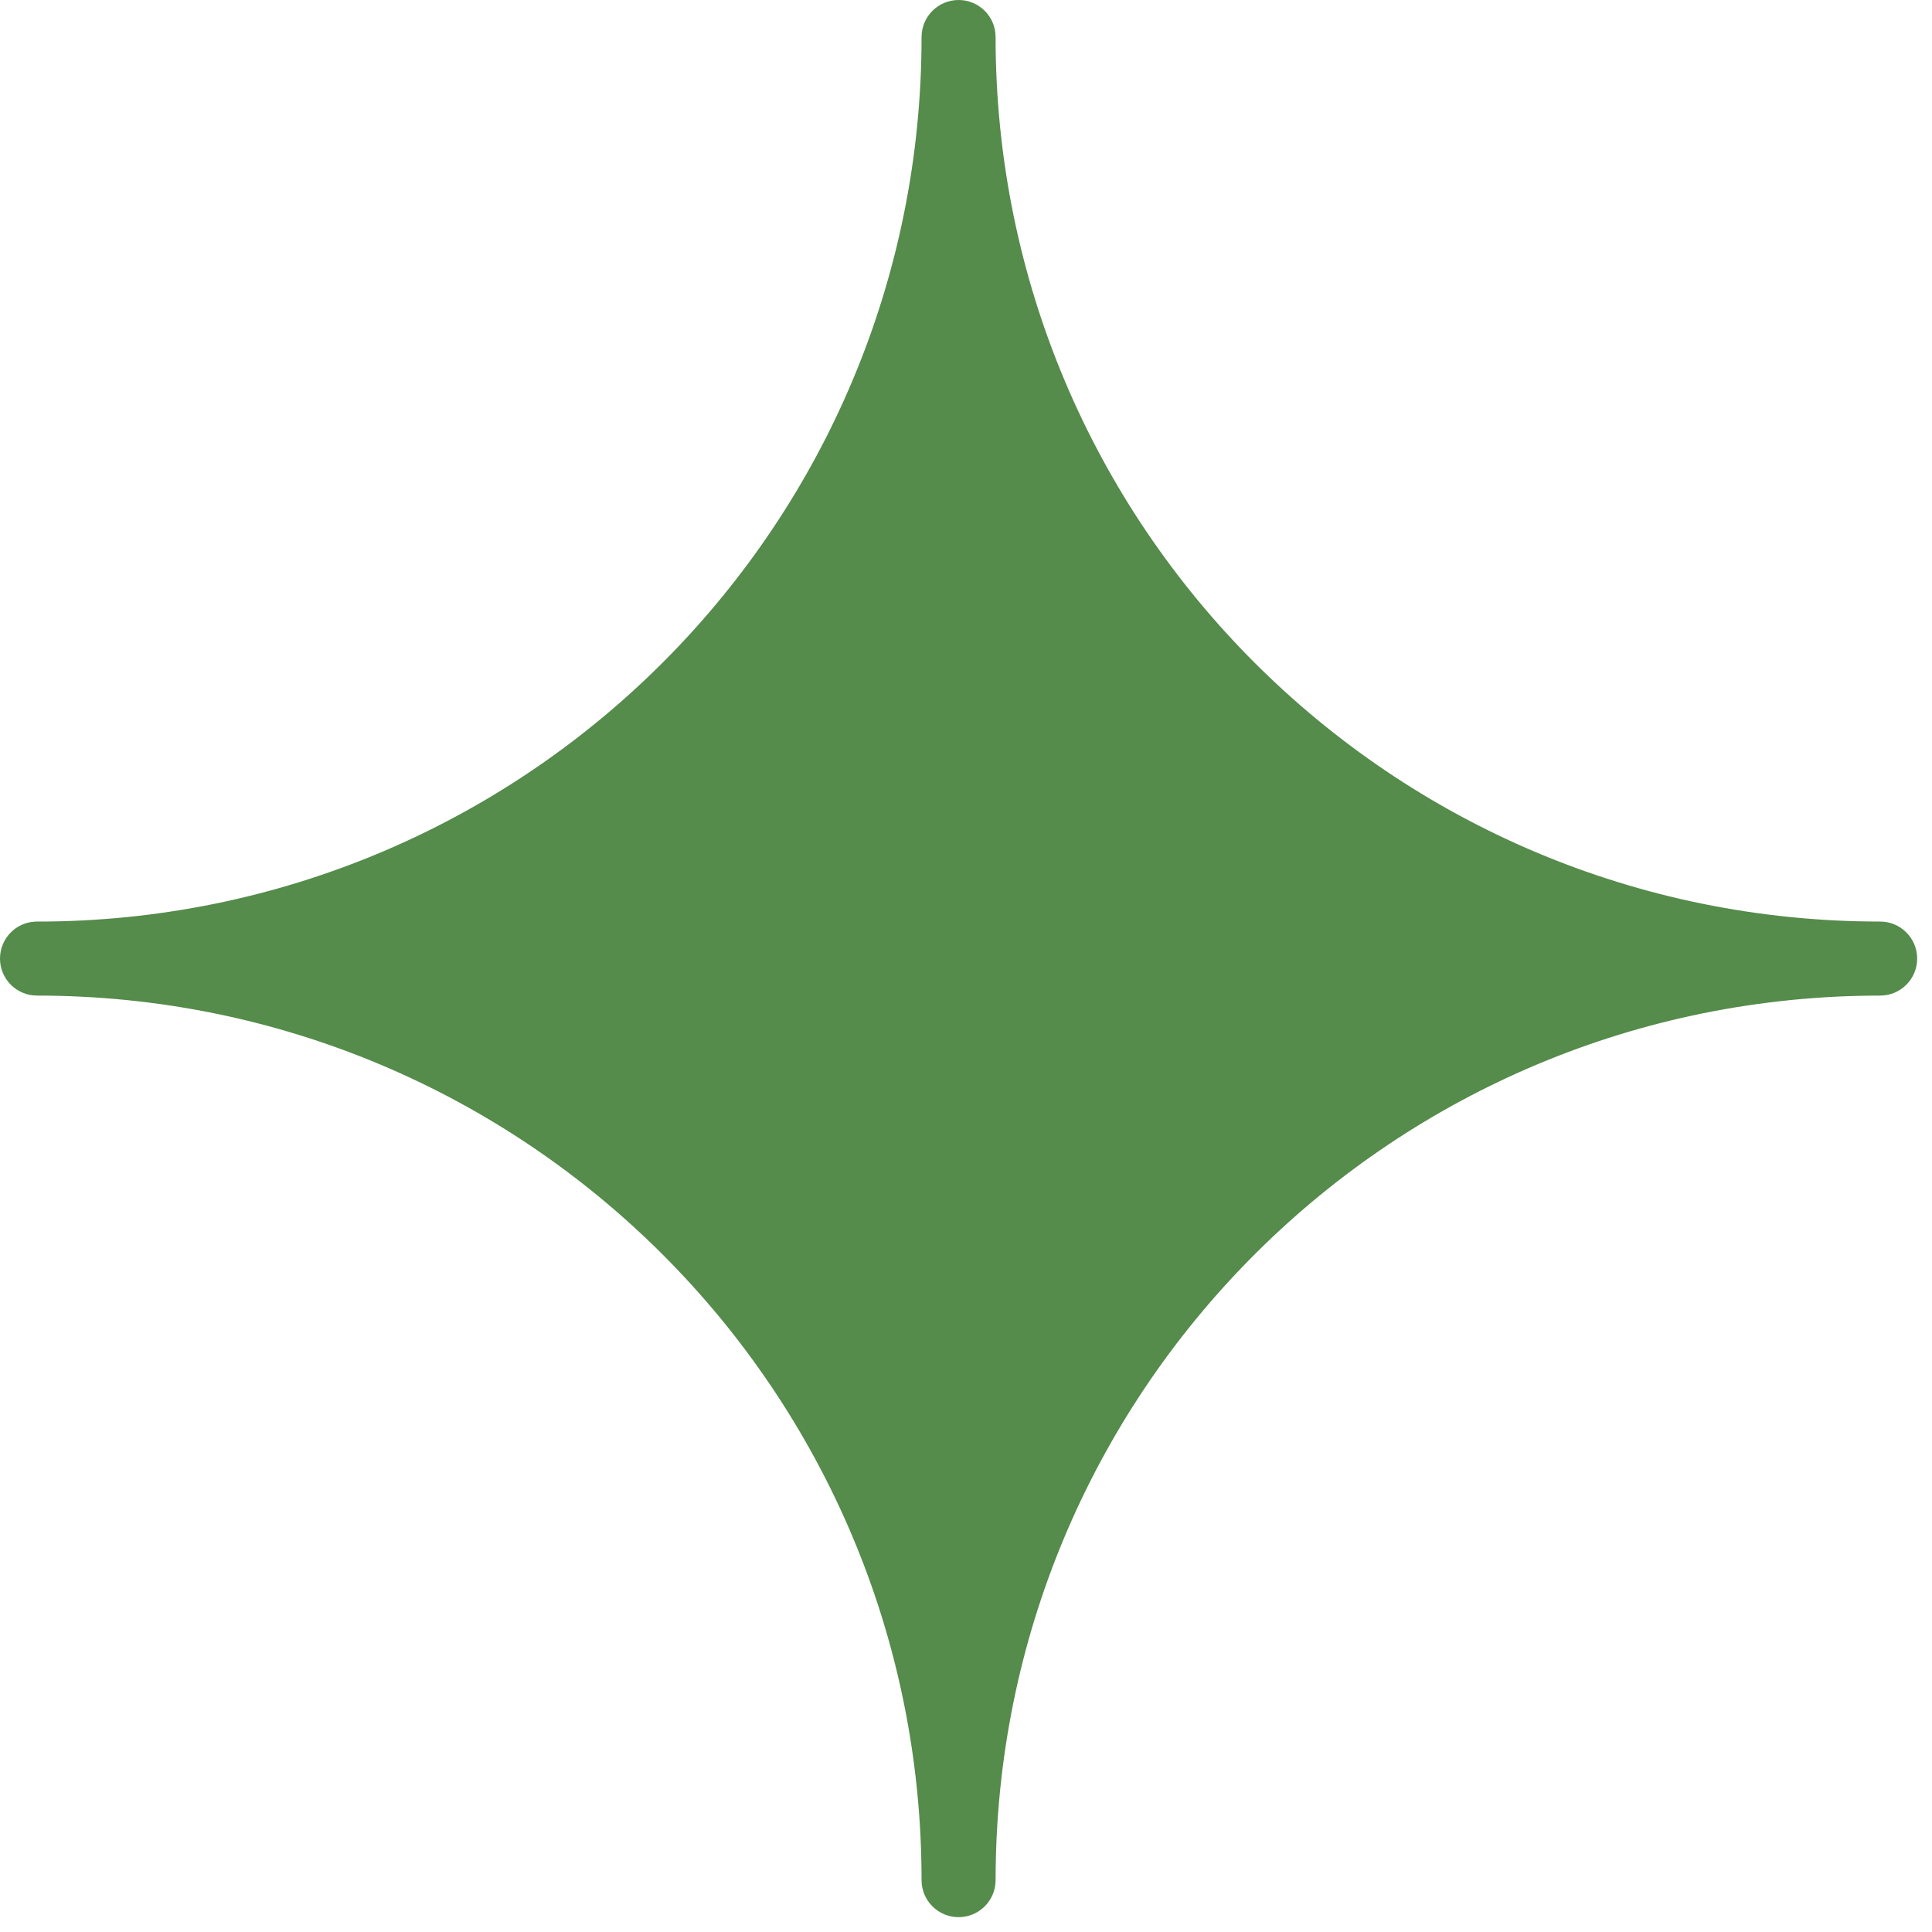 <svg xmlns="http://www.w3.org/2000/svg" version="1.1" xmlns:xlink="http://www.w3.org/1999/xlink" width="41" height="41"><svg xmlns="http://www.w3.org/2000/svg" version="1.1" xmlns:xlink="http://www.w3.org/1999/xlink" width="41" height="41"><svg width="41" height="41" viewBox="0 0 41 41" fill="none" xmlns="http://www.w3.org/2000/svg">
<path d="M39.888 20.343C29.084 20.343 20.343 29.084 20.343 39.888C20.343 29.084 11.601 20.343 0.798 20.343C11.601 20.343 20.343 11.601 20.343 0.798C20.343 11.601 29.084 20.343 39.888 20.343Z" fill="#558B4B"></path>
<path d="M19.557 39.9C19.557 29.524 11.162 21.128 0.785 21.128C0.352 21.128 1.94319e-05 20.776 0 20.343C0 19.922 0.33 19.579 0.745 19.558L0.785 19.557L1.028 19.556C11.292 19.426 19.557 11.081 19.557 0.785C19.557 0.352 19.909 0 20.343 0C20.776 1.81369e-05 21.128 0.352 21.128 0.785C21.128 11.162 29.524 19.557 39.9 19.557C40.334 19.557 40.685 19.909 40.685 20.343C40.685 20.776 40.334 21.128 39.9 21.128C29.605 21.128 21.259 29.393 21.13 39.657L21.128 39.9L21.127 39.94C21.106 40.355 20.763 40.685 20.343 40.685C19.909 40.685 19.557 40.334 19.557 39.9ZM20.343 6.407C18.418 13.127 13.127 18.418 6.407 20.343C13.127 22.268 18.418 27.558 20.343 34.278C22.268 27.558 27.558 22.268 34.278 20.343C27.558 18.418 22.268 13.127 20.343 6.407Z" fill="#558B4B"></path>
</svg></svg><style>@media (prefers-color-scheme: light) { :root { filter: none; } }
@media (prefers-color-scheme: dark) { :root { filter: none; } }
</style></svg>